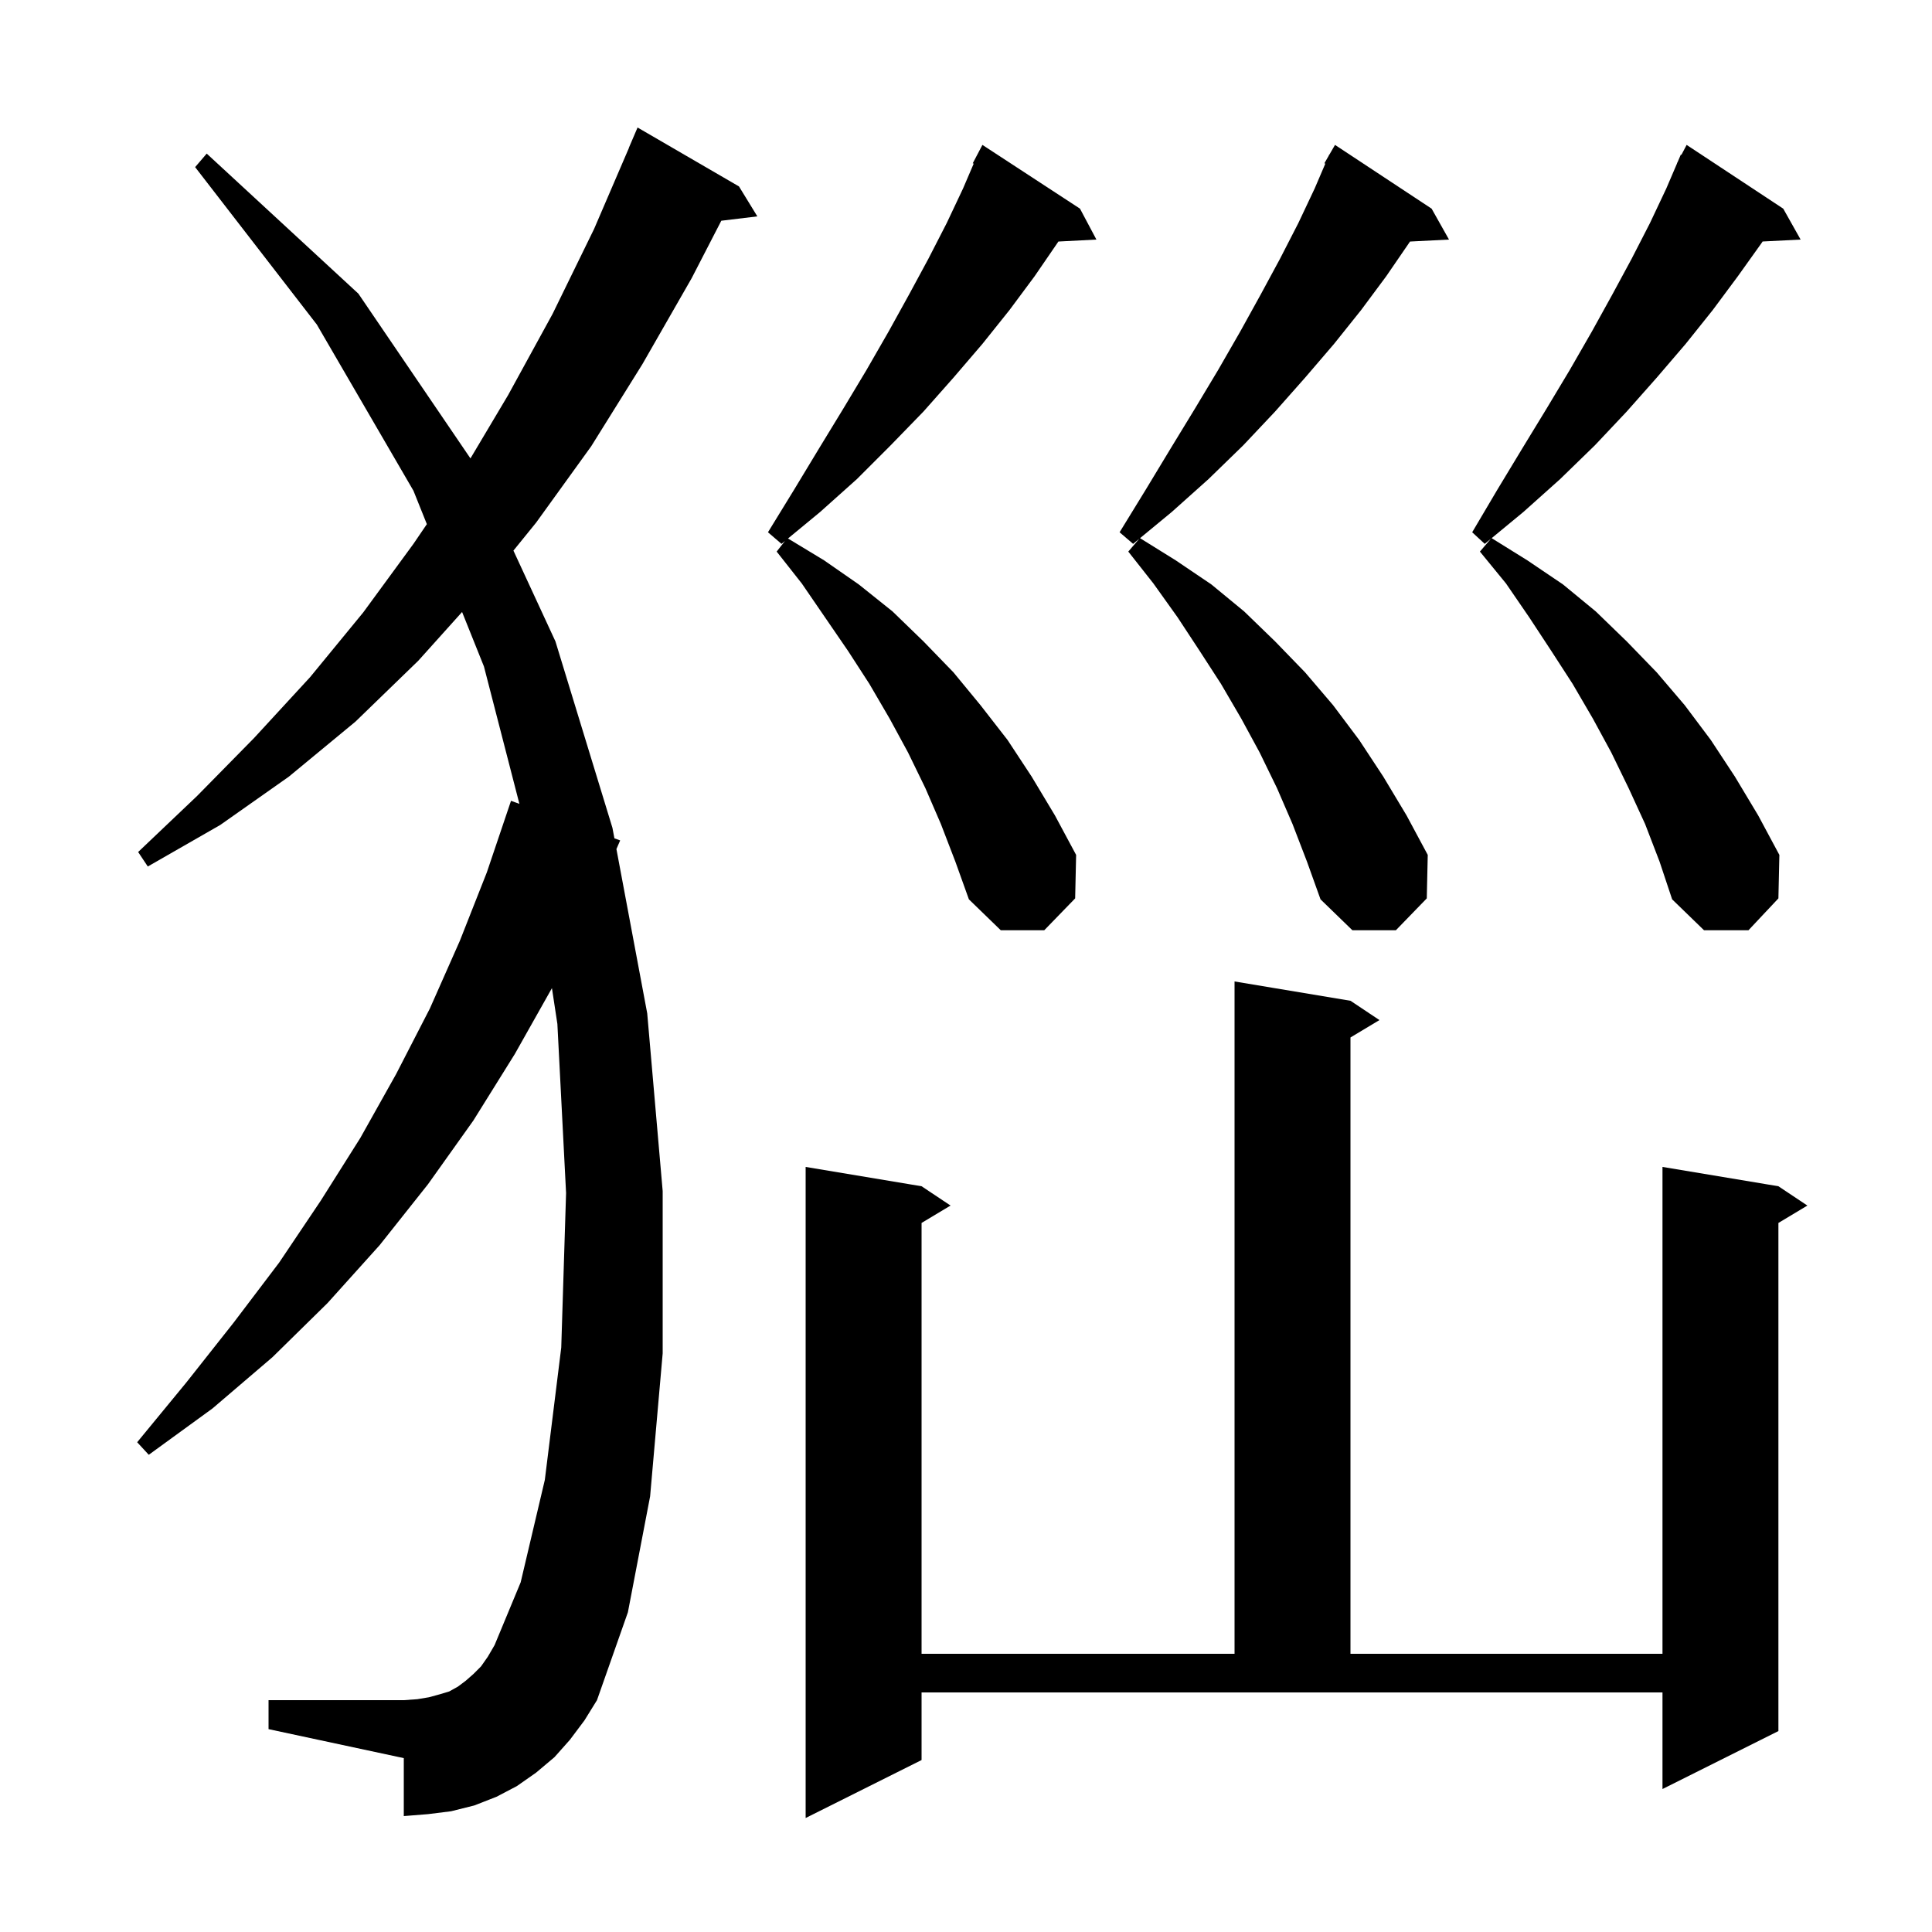 <svg xmlns="http://www.w3.org/2000/svg" xmlns:xlink="http://www.w3.org/1999/xlink" version="1.1" baseProfile="full" viewBox="0 0 200 200" width="200" height="200"><g fill="currentColor"><path d="M 95.4 182.2 L 83.4 188.2 L 83.4 120.8 L 95.4 122.8 L 98.4 124.8 L 95.4 126.6 L 95.4 171.2 L 127.8 171.2 L 127.8 101.6 L 139.8 103.6 L 142.8 105.6 L 139.8 107.4 L 139.8 171.2 L 172.1 171.2 L 172.1 120.8 L 184.1 122.8 L 187.1 124.8 L 184.1 126.6 L 184.1 179.2 L 172.1 185.2 L 172.1 175.2 L 95.4 175.2 Z M 59.0 180.1 L 57.4 181.9 L 55.5 183.5 L 53.5 184.9 L 51.4 186.0 L 49.1 186.9 L 46.7 187.5 L 44.3 187.8 L 41.8 188.0 L 41.8 182.0 L 27.8 179.0 L 27.8 176.0 L 41.8 176.0 L 43.2 175.9 L 44.4 175.7 L 45.5 175.4 L 46.5 175.1 L 47.4 174.6 L 48.2 174.0 L 49.0 173.3 L 49.8 172.5 L 50.5 171.5 L 51.2 170.3 L 53.9 163.8 L 56.4 153.2 L 58.1 139.5 L 58.6 123.5 L 57.7 106.0 L 57.136 102.292 L 53.3 109.1 L 49.0 116.0 L 44.3 122.6 L 39.3 128.9 L 33.9 134.9 L 28.2 140.5 L 22.0 145.8 L 15.4 150.6 L 14.2 149.3 L 19.3 143.1 L 24.2 136.9 L 28.9 130.7 L 33.2 124.3 L 37.3 117.8 L 41.0 111.2 L 44.5 104.4 L 47.6 97.4 L 50.4 90.3 L 52.9 82.9 L 53.768 83.215 L 50.1 69.0 L 47.835 63.353 L 43.3 68.4 L 36.8 74.7 L 29.9 80.4 L 22.8 85.4 L 15.3 89.7 L 14.3 88.2 L 20.4 82.4 L 26.3 76.4 L 32.1 70.1 L 37.6 63.4 L 42.8 56.3 L 44.188 54.259 L 42.8 50.8 L 32.8 33.6 L 20.2 17.3 L 21.4 15.9 L 37.1 30.4 L 48.701 47.454 L 52.6 40.9 L 57.2 32.5 L 61.5 23.7 L 65.111 15.304 L 65.1 15.3 L 66.0 13.2 L 76.5 19.3 L 78.4 22.4 L 74.669 22.85 L 71.6 28.8 L 66.5 37.7 L 61.2 46.2 L 55.5 54.1 L 53.15 56.999 L 57.5 66.4 L 63.4 85.7 L 63.603 86.783 L 64.2 87.0 L 63.812 87.895 L 67.0 104.9 L 68.6 123.3 L 68.6 140.1 L 67.3 154.9 L 65.0 166.9 L 61.8 176.0 L 60.5 178.1 Z M 133.8 85.3 L 132.2 81.6 L 130.4 77.9 L 128.5 74.4 L 126.4 70.8 L 124.2 67.4 L 121.9 63.9 L 119.4 60.4 L 116.8 57.1 L 117.934 55.777 L 117.3 56.3 L 115.9 55.1 L 118.6 50.7 L 121.2 46.4 L 123.7 42.3 L 126.1 38.3 L 128.4 34.3 L 130.5 30.5 L 132.5 26.8 L 134.4 23.1 L 136.1 19.5 L 137.197 16.941 L 137.1 16.9 L 137.54 16.14 L 137.6 16.0 L 137.616 16.009 L 138.2 15.0 L 148.2 21.6 L 150.0 24.8 L 145.962 25.005 L 145.9 25.1 L 143.5 28.6 L 140.9 32.1 L 138.1 35.6 L 135.1 39.1 L 132.0 42.6 L 128.7 46.1 L 125.1 49.6 L 121.3 53.0 L 118.016 55.71 L 121.7 58.0 L 125.4 60.5 L 128.8 63.3 L 132.0 66.4 L 135.1 69.6 L 138.0 73.0 L 140.7 76.6 L 143.2 80.4 L 145.6 84.4 L 147.8 88.5 L 147.7 93.0 L 144.5 96.3 L 140.0 96.3 L 136.7 93.1 L 135.3 89.2 Z M 97.4 85.3 L 95.8 81.6 L 94.0 77.9 L 92.1 74.4 L 90.0 70.8 L 87.8 67.4 L 83.0 60.4 L 80.4 57.1 L 81.265 55.998 L 80.9 56.3 L 79.5 55.1 L 82.2 50.7 L 84.8 46.4 L 87.3 42.3 L 89.7 38.3 L 92.0 34.3 L 94.1 30.5 L 96.1 26.8 L 98.0 23.1 L 99.7 19.5 L 100.797 16.941 L 100.7 16.9 L 101.7 15.0 L 111.8 21.6 L 113.5 24.8 L 109.563 25.004 L 109.5 25.1 L 107.1 28.6 L 104.5 32.1 L 101.7 35.6 L 98.7 39.1 L 95.6 42.6 L 92.2 46.1 L 88.7 49.6 L 84.9 53.0 L 81.573 55.744 L 85.3 58.0 L 88.9 60.5 L 92.4 63.3 L 95.6 66.4 L 98.7 69.6 L 101.5 73.0 L 104.3 76.6 L 106.8 80.4 L 109.2 84.4 L 111.4 88.5 L 111.3 93.0 L 108.1 96.3 L 103.6 96.3 L 100.3 93.1 L 98.9 89.2 Z M 170.3 85.3 L 168.6 81.6 L 166.8 77.9 L 164.9 74.4 L 162.8 70.8 L 160.6 67.4 L 158.3 63.9 L 155.9 60.4 L 153.2 57.1 L 154.334 55.777 L 153.7 56.3 L 152.4 55.1 L 155.0 50.7 L 157.6 46.4 L 160.1 42.3 L 162.5 38.3 L 164.8 34.3 L 166.9 30.5 L 168.9 26.8 L 170.8 23.1 L 172.5 19.5 L 173.612 16.905 L 173.6 16.9 L 173.677 16.754 L 174.0 16.0 L 174.058 16.03 L 174.6 15.0 L 184.6 21.6 L 186.4 24.8 L 182.463 25 L 182.4 25.1 L 179.9 28.6 L 177.3 32.1 L 174.5 35.6 L 171.5 39.1 L 168.4 42.6 L 165.1 46.1 L 161.5 49.6 L 157.7 53.0 L 154.416 55.71 L 158.1 58.0 L 161.8 60.5 L 165.2 63.3 L 168.4 66.4 L 171.5 69.6 L 174.4 73.0 L 177.1 76.6 L 179.6 80.4 L 182.0 84.4 L 184.2 88.5 L 184.1 93.0 L 181.0 96.3 L 176.4 96.3 L 173.1 93.1 L 171.8 89.2 Z "/></g></svg>